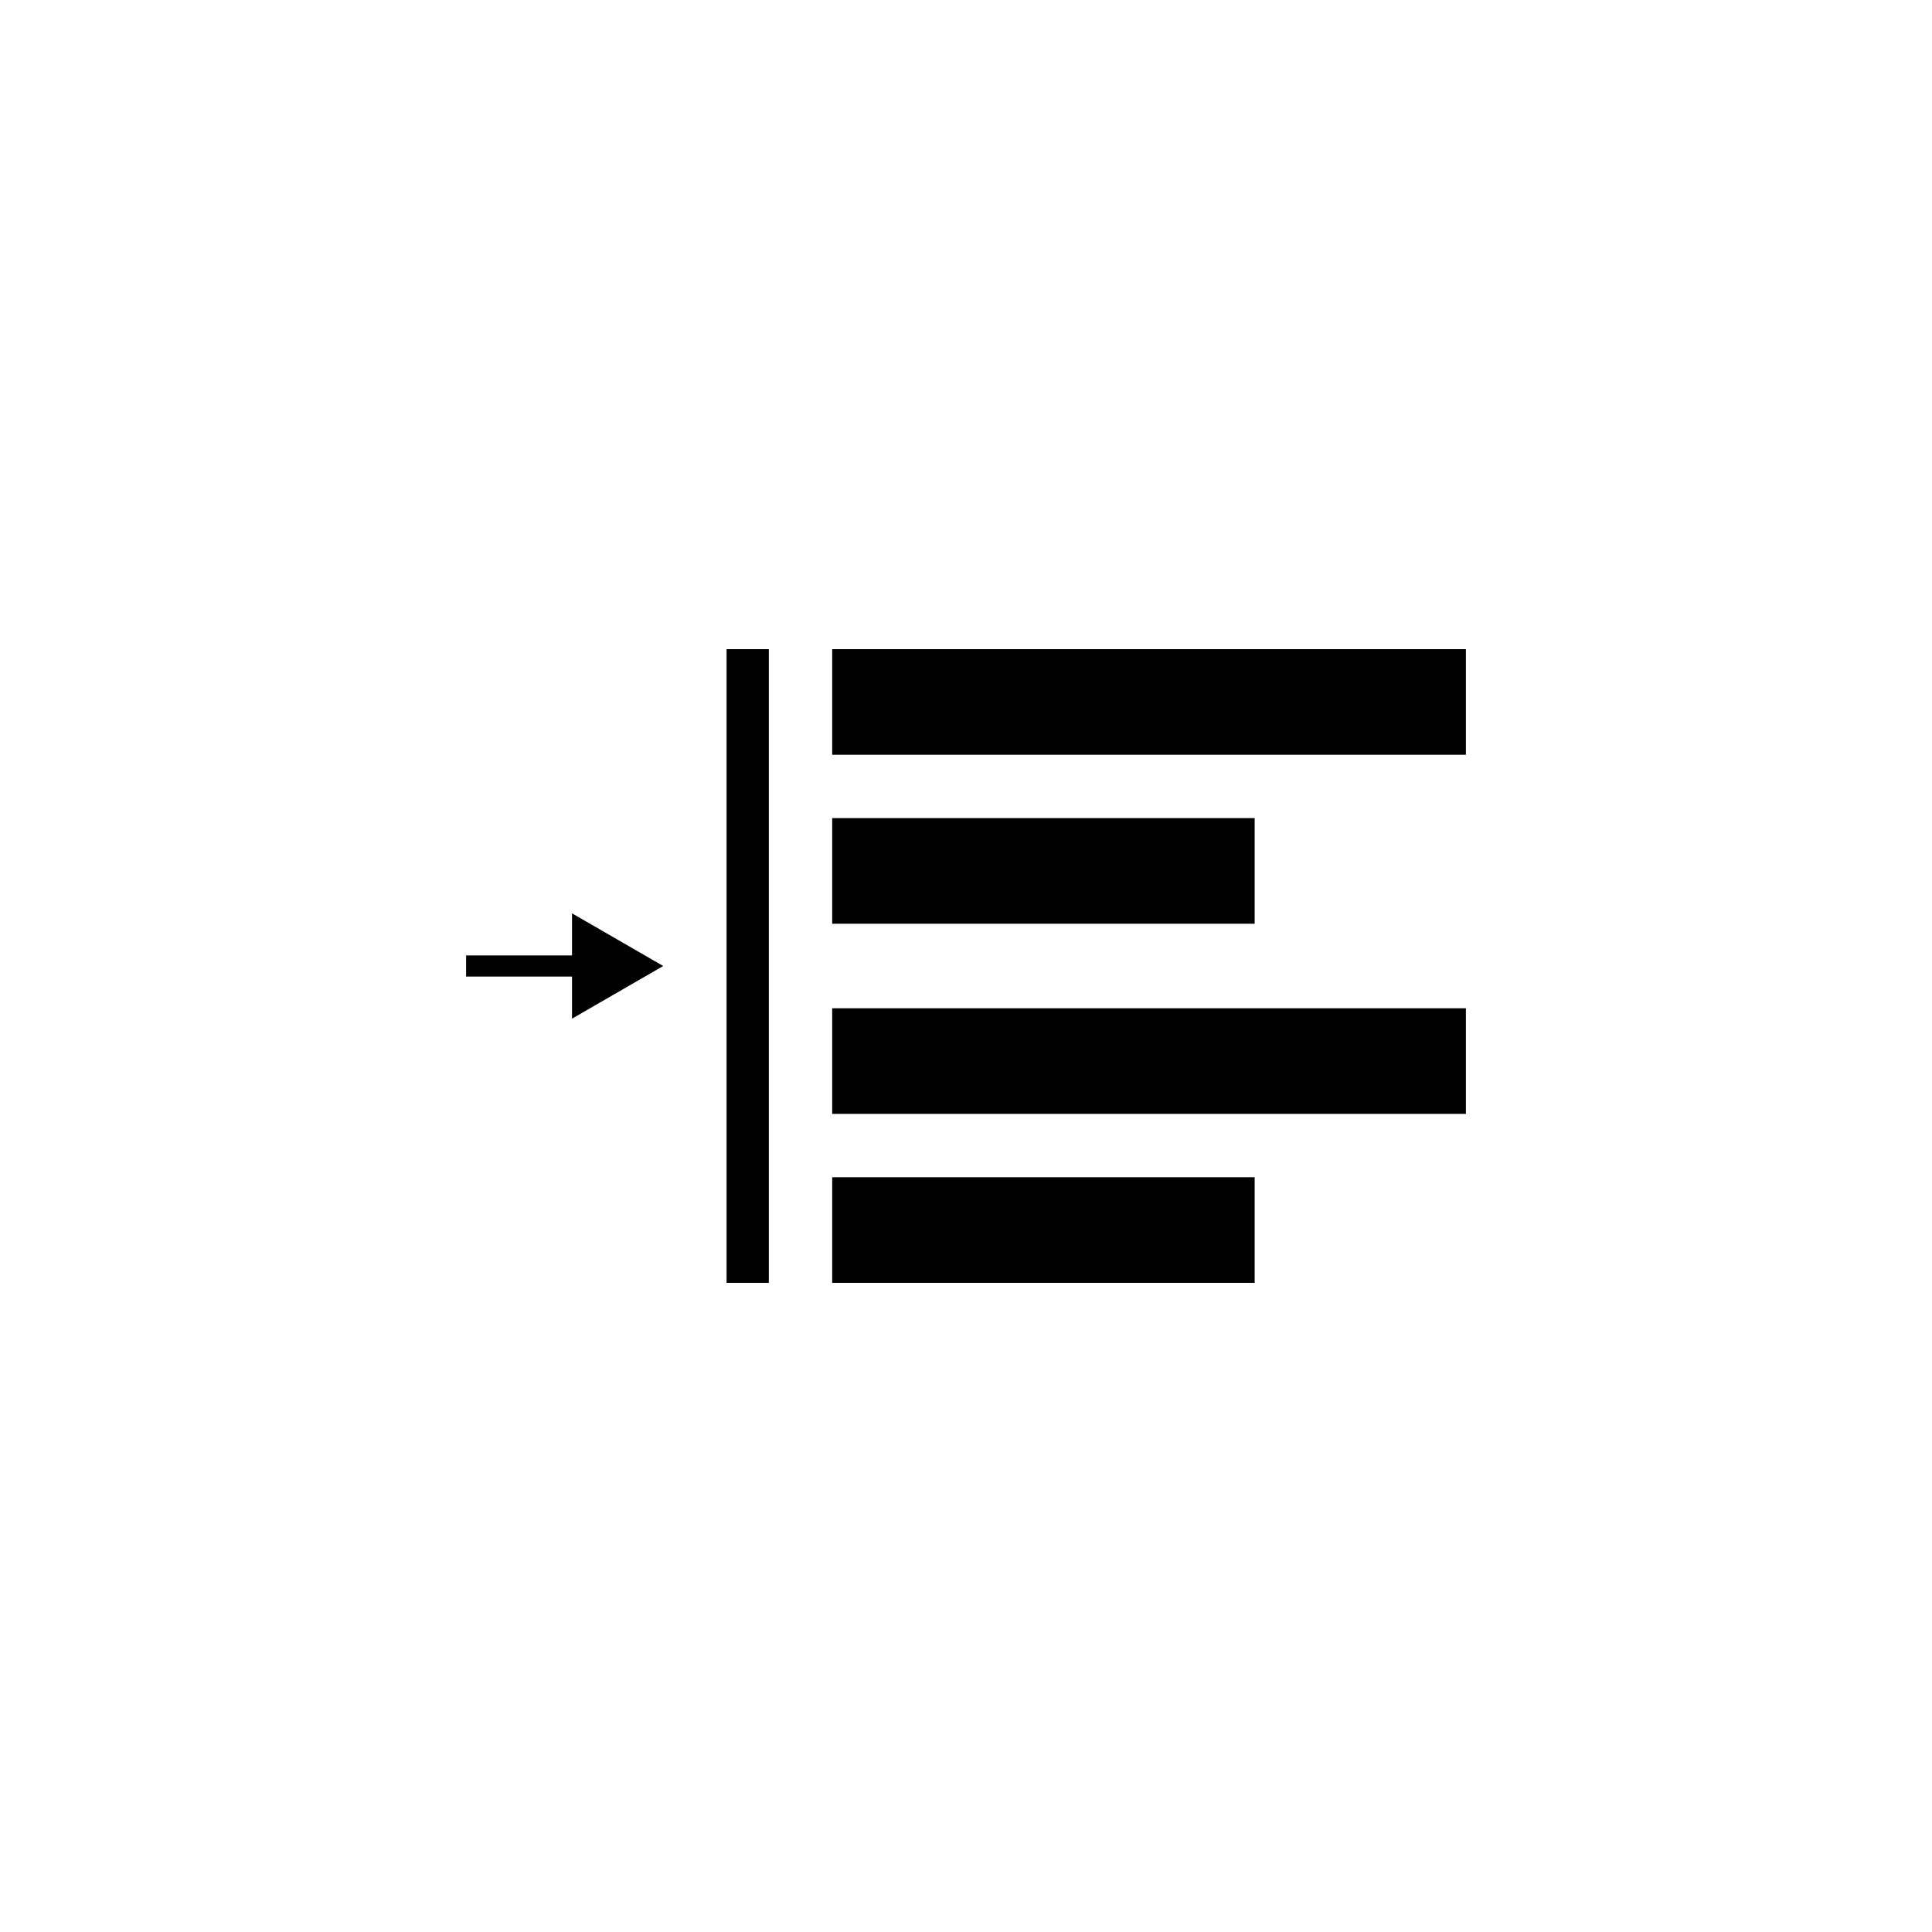 <?xml version="1.0" encoding="UTF-8"?>
<!-- Uploaded to: ICON Repo, www.svgrepo.com, Generator: ICON Repo Mixer Tools -->
<svg fill="#000000" width="800px" height="800px" version="1.1" viewBox="144 144 512 512" xmlns="http://www.w3.org/2000/svg">
 <g>
  <path d="m364.54 316.03h167.94v27.988h-167.94z"/>
  <path d="m364.54 360.81h111.96v27.988h-111.96z"/>
  <path d="m364.54 411.2h167.94v27.988h-167.94z"/>
  <path d="m364.54 455.98h111.96v27.988h-111.96z"/>
  <path d="m336.55 316.03h11.195v167.94h-11.195z"/>
  <path d="m295.59 397.2h-28.07v5.598h28.07v11.156l24.172-13.953-24.172-13.957z"/>
 </g>
</svg>
